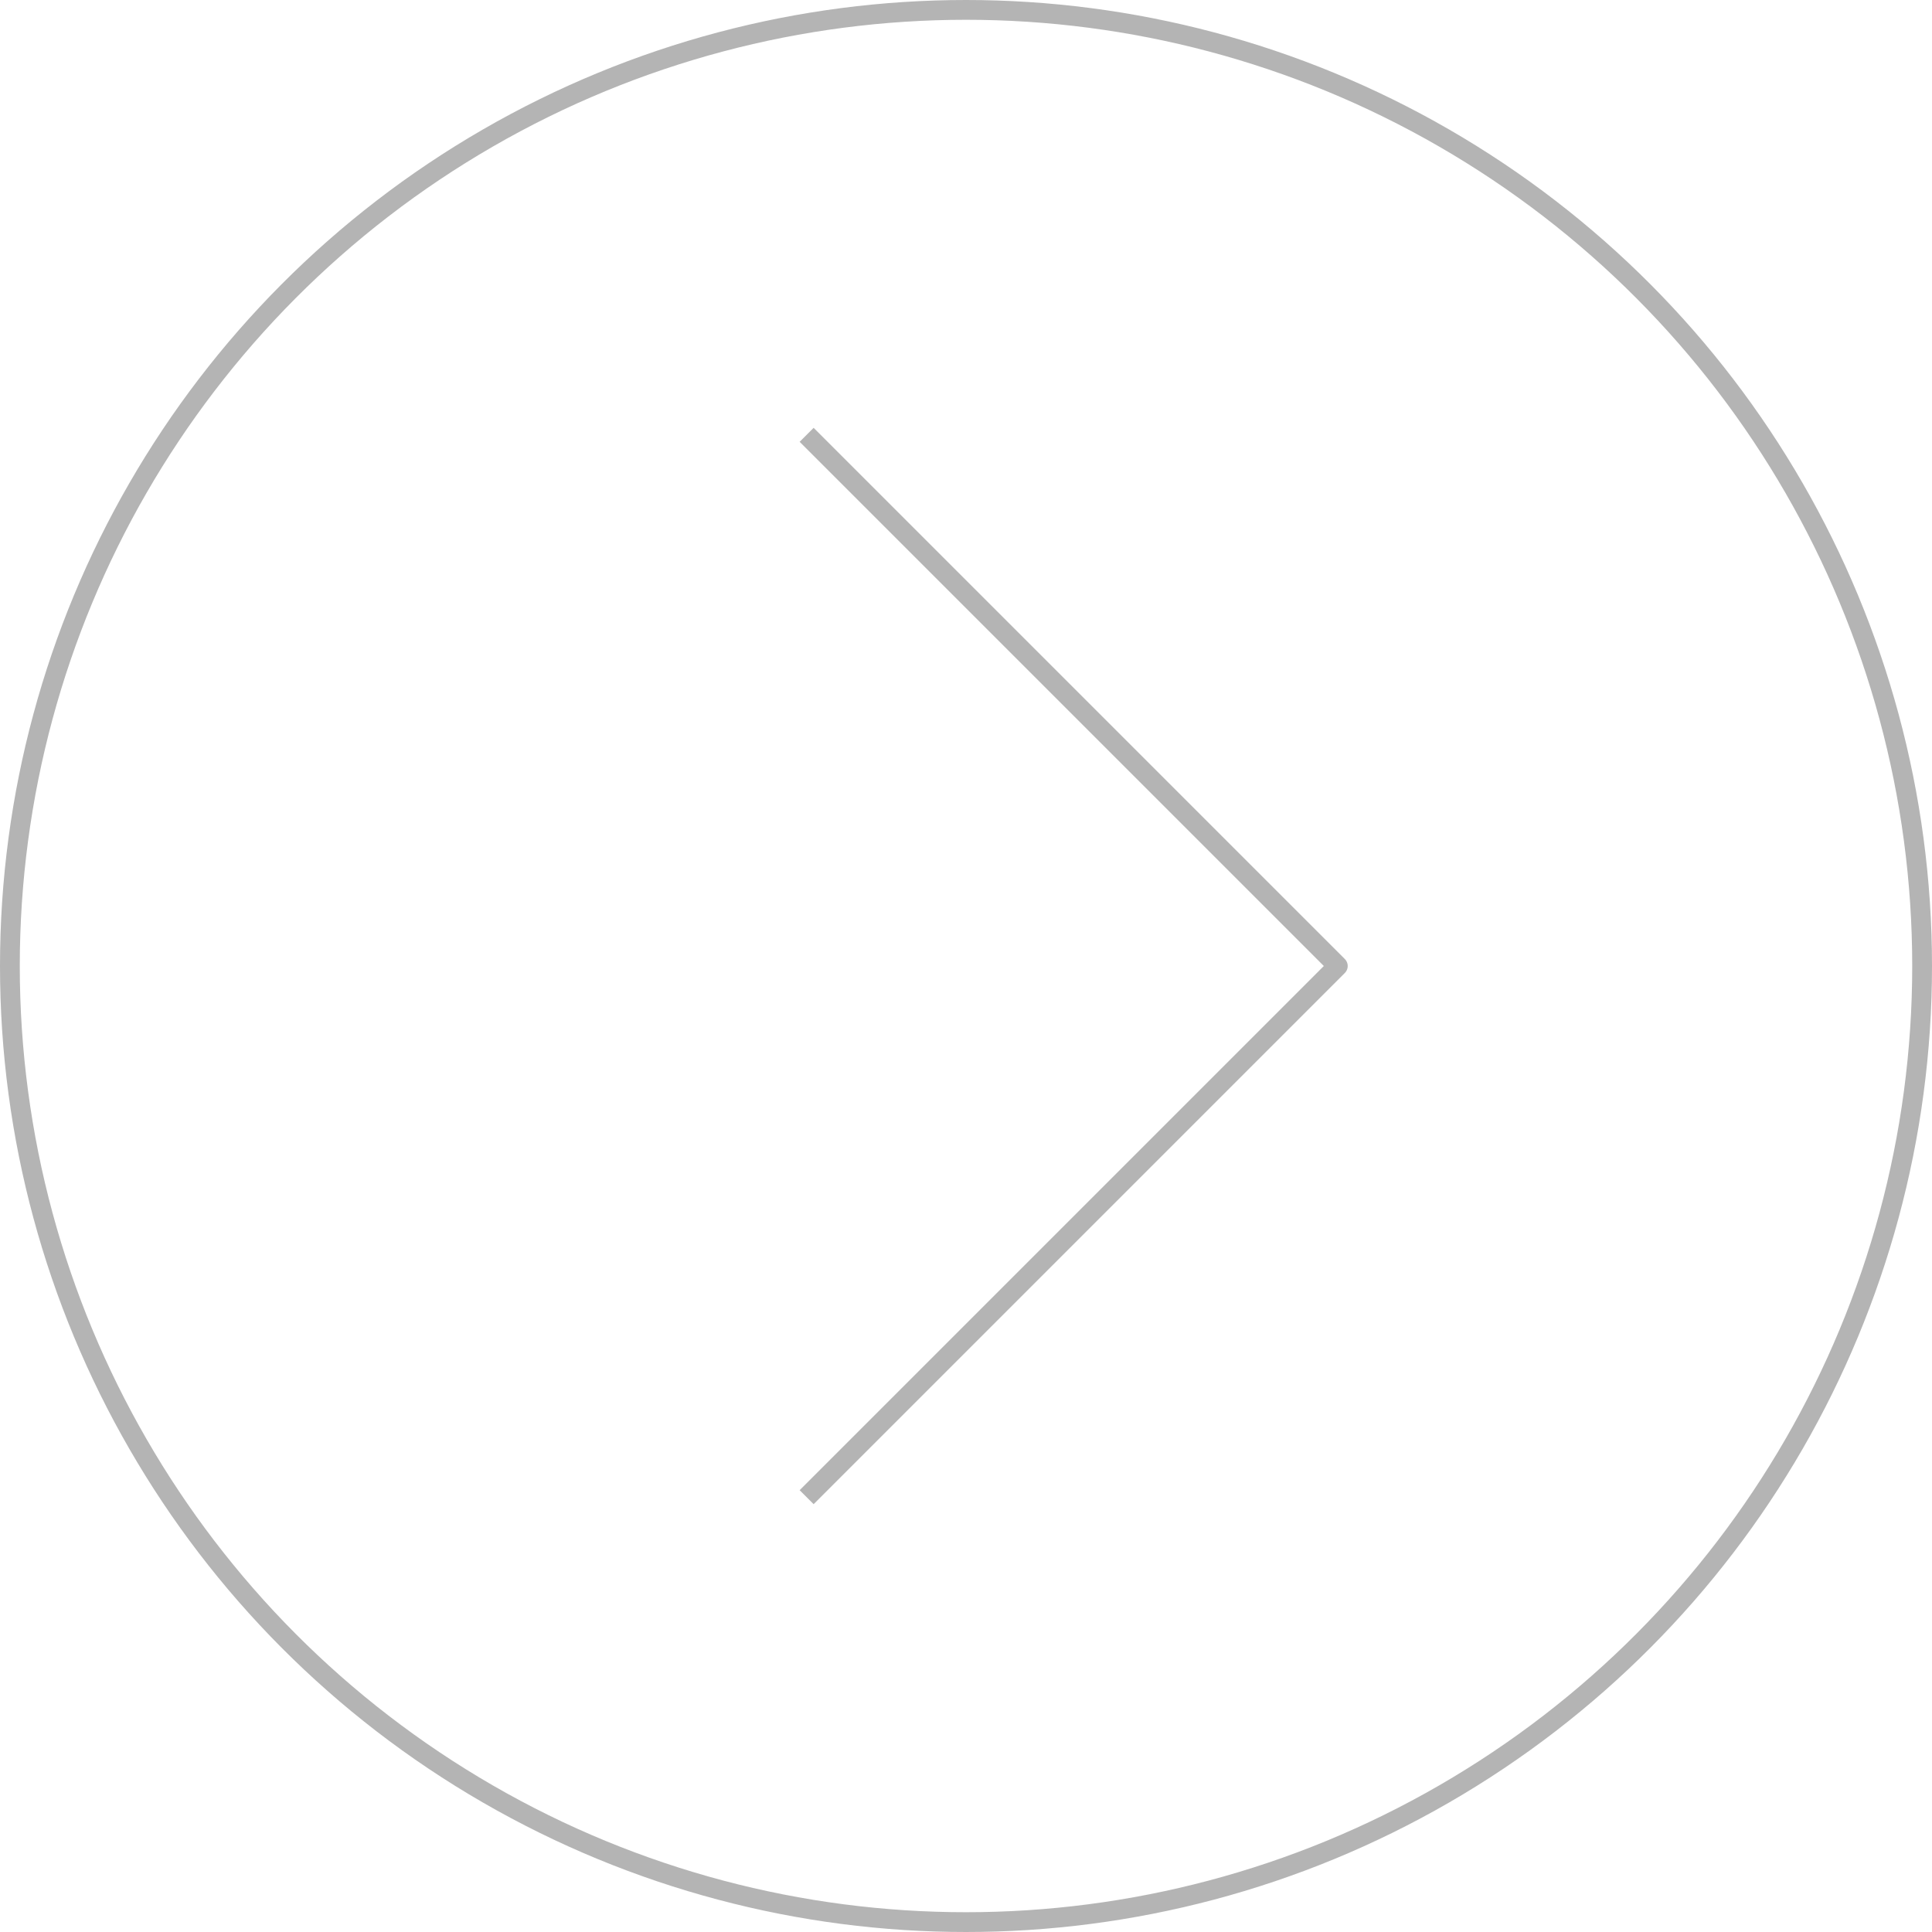 <svg xmlns="http://www.w3.org/2000/svg" width="73.25" height="73.25" viewBox="0 0 73.25 73.25">
  <g id="Group_394" data-name="Group 394" transform="translate(-490.125 -3814.781)">
    <g id="Group_393" data-name="Group 393">
      <circle id="Ellipse_41" data-name="Ellipse 41" cx="36.25" cy="36.25" r="36.25" transform="translate(490.5 3815.156)" fill="none" stroke="#b4b4b4" stroke-linejoin="round" stroke-width="0.75"/>
      <path id="Path_817" data-name="Path 817" d="M520.708,3831.267l20.139,20.139-20.139,20.139" fill="none" stroke="#b4b4b4" stroke-linejoin="round" stroke-width="0.75"/>
    </g>
  </g>
</svg>

